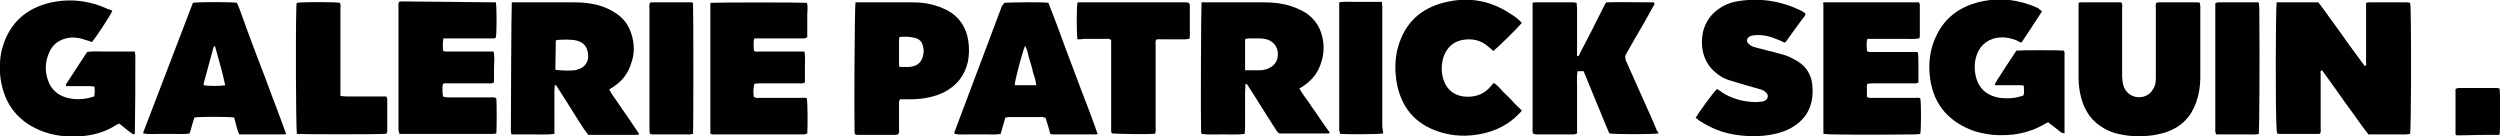 <svg xmlns="http://www.w3.org/2000/svg" xmlns:xlink="http://www.w3.org/1999/xlink" id="Calque_1" x="0px" y="0px" viewBox="0 0 533.9 29.1" style="enable-background:new 0 0 533.9 29.1;" xml:space="preserve"><style type="text/css">	.st0{fill:#010101;}</style><g>	<path class="st0" d="M486.2,0.5h8.9c1.1,1.4,2.2,3,3.3,4.5c1.1,1.5,2.2,3,3.3,4.6c1.1,1.5,2.2,3,3.3,4.5c0.5-0.2,0.3-0.5,0.3-0.8  c0-3.8,0-7.5,0-11.3c0-0.4,0-0.9,0-1.4c0.3-0.1,0.5-0.1,0.8-0.1c2.6,0,5.3,0,7.9,0c0.2,0,0.4,0.1,0.7,0.1c0,0.3,0.1,0.6,0.1,0.9  c0.2,8.4,0.1,25.9-0.1,27.1c-1,0.2-2,0.1-2.9,0.1c-1,0-1.9,0-2.9,0h-3.1c-1.2-1.5-2.2-3-3.3-4.5c-1.1-1.5-2.2-3-3.3-4.6  s-2.2-3-3.3-4.6c-0.5,0.2-0.3,0.5-0.3,0.8c0,3.8,0,7.6,0,11.4c0,0.4,0.1,0.9-0.1,1.3c-0.1,0.1-0.2,0.1-0.4,0.1c-2.8,0-5.5,0-8.3,0  c-0.2,0-0.3-0.1-0.5-0.1c0-0.3-0.1-0.5-0.1-0.7C485.9,23.4,486,1.8,486.2,0.5L486.2,0.5z"></path>	<path class="st0" d="M256.6,0.5c0.4,0,0.8,0,1.2,0c4.1,0,8.1,0,12.2,0c1.9,0,3.8,0.2,5.7,0.8c1.2,0.4,2.3,0.9,3.4,1.6  c1.9,1.4,3,3.2,3.4,5.5c0.3,1.6,0.2,3.2-0.3,4.8c-0.6,2.1-1.8,3.7-3.6,5c-0.3,0.2-0.7,0.5-1.1,0.7c0.6,1.1,1.4,2.1,2.1,3.1  c0.7,1.1,1.5,2.1,2.2,3.2c0.7,1,1.4,2.1,2.2,3.1c-0.2,0.1-0.2,0.2-0.3,0.2c-3.5,0-7,0-10.5,0c-0.5-0.3-0.6-0.7-0.9-1.1  c-1.9-2.9-3.7-5.9-5.6-8.8c-0.2-0.3-0.2-0.6-0.7-0.7c-0.1,0.6,0,1.2-0.1,1.7c0,0.6,0,1.2,0,1.8V25c0,0.6,0,1.2,0,1.8  c0,0.6,0,1.2-0.1,1.8c-1.6,0.2-3.1,0.1-4.7,0.1c-1.5,0-3,0.1-4.5-0.1c0-0.2-0.1-0.4-0.1-0.6C256.4,24.3,256.5,1.7,256.6,0.5  L256.6,0.5z M265.9,15c1.1,0,2,0,3,0c0.3,0,0.7,0,1-0.1c0.3-0.1,0.7-0.1,1-0.3c1.4-0.6,2.1-1.8,2-3.3c-0.1-1.4-1-2.5-2.4-2.9  c-0.4-0.1-0.9-0.2-1.4-0.2c-0.8,0-1.7,0-2.5,0c-0.2,0-0.5,0.1-0.7,0.2L265.9,15L265.9,15z"></path>	<path class="st0" d="M109.3,0.5c0.4,0,0.8,0,1.2,0c4.1,0,8.1,0,12.2,0c1.9,0,3.8,0.2,5.7,0.8c0.9,0.3,1.8,0.7,2.6,1.2  c2.1,1.2,3.4,2.9,4,5.3c0.5,1.9,0.5,3.8-0.2,5.7c-0.6,2-1.8,3.7-3.6,4.9c-0.3,0.2-0.7,0.5-1.1,0.7c0.6,1.2,1.4,2.1,2.1,3.2  c0.7,1.1,1.5,2.1,2.2,3.2c0.7,1,1.4,2.1,2.1,3.1c-0.2,0.1-0.2,0.2-0.3,0.2c-3.5,0-7,0-10.6,0c-0.2-0.4-0.5-0.7-0.8-1.1  c-1.9-2.9-3.7-5.9-5.6-8.8c-0.2-0.3-0.3-0.6-0.7-0.8c-0.1,0.7-0.1,1.2-0.1,1.8c0,0.6,0,1.2,0,1.8V25c0,0.6,0,1.2,0,1.8  c0,0.6,0,1.2,0,1.8c-1.6,0.2-3.2,0.1-4.7,0.1c-1.5,0-3,0-4.5,0c0-0.3-0.1-0.5-0.1-0.7C109.1,24.4,109.2,1.7,109.3,0.5L109.3,0.5z   M118.6,14.9c1,0.2,3.5,0.2,4.2,0.1c0.3-0.1,0.7-0.2,1-0.3c1.3-0.6,1.9-1.6,1.8-3c-0.1-1.4-0.7-2.4-2-2.9c-0.6-0.2-1.2-0.3-1.8-0.3  c-0.8-0.1-1.6,0-2.4,0c-0.2,0-0.5,0.1-0.7,0.1L118.6,14.9L118.6,14.9z"></path>	<path class="st0" d="M436.1,2.4c-1.5,2.3-2.9,4.5-4.4,6.7c-0.5-0.2-0.8-0.3-1.1-0.5c-1.1-0.4-2.2-0.7-3.4-0.6  c-2.3,0.1-4.2,1.4-5,3.6c-0.6,1.6-0.6,3.3-0.2,4.9c0.7,2.6,2.5,4,5.1,4.4c1.7,0.2,3.3,0.1,5-0.5c0.3-0.7,0.1-1.3,0.1-2.1  c-0.3-0.1-0.6-0.1-0.9-0.1c-1.4,0-2.8,0-4.1,0c-0.4,0-0.7,0-1.2,0c0.1-0.3,0.1-0.4,0.2-0.6c1.4-2.2,2.8-4.4,4.3-6.6  c0-0.1,0.1-0.1,0.2-0.2c1-0.1,8.9-0.1,10,0c0.3,0.3,0.2,0.7,0.2,1.1c0,2.8,0,5.5,0,8.3c0,2.3,0,4.7,0,7c0,0.4,0,0.8,0,1.3  c-0.3-0.1-0.5-0.1-0.7-0.2c-0.6-0.5-1.3-1-1.9-1.5c-0.3-0.2-0.6-0.4-0.9-0.7c-0.2,0.1-0.4,0.2-0.6,0.3c-3.5,2.1-7.2,2.7-11.2,2.4  c-1.7-0.2-3.4-0.5-5-1.2c-5.2-2.2-8-6.1-8.5-11.7c-0.2-2.1,0-4.2,0.6-6.2c1.6-5,5-8.1,10.1-9.3c4.2-1,8.4-0.5,12.4,1.3  C435.5,2,435.7,2.1,436.1,2.4L436.1,2.4z"></path>	<path class="st0" d="M24,2.3c-0.6,1.3-3.7,6-4.4,6.7c-0.4-0.2-0.7-0.3-1.1-0.4c-1.4-0.5-2.9-0.8-4.4-0.4c-1.6,0.4-2.8,1.3-3.5,2.8  c-1.1,2.3-1.1,4.7,0,7c1,1.9,2.7,2.8,4.8,3.1c1.6,0.2,3.2,0,4.7-0.5c0.2-0.7,0.1-1.3,0.1-2.1c-0.3,0-0.5-0.1-0.8-0.1  c-1.3,0-2.7,0-4,0c-0.4,0-0.8,0-1.3,0c0-0.2,0-0.3,0-0.4c1.5-2.3,3-4.6,4.5-6.9c1.2-0.2,2.3-0.1,3.4-0.1c1.1,0,2.3,0,3.4,0  c1.1,0,2.2,0,3.4,0c0,0.3,0.1,0.6,0.1,0.8c0,5.6,0,11.1-0.1,16.7c0,0.1-0.1,0.1-0.2,0.2c-0.4-0.1-0.7-0.4-1.1-0.7  c-0.3-0.2-0.7-0.5-1-0.8c-0.4-0.3-0.7-0.6-1.1-0.8c-0.2,0.1-0.4,0.2-0.6,0.3c-2.3,1.5-4.9,2.2-7.6,2.4c-2.9,0.2-5.8-0.1-8.5-1.2  C3.3,25.7,0.5,21.5,0,15.7c-0.1-2,0-3.9,0.6-5.8c1.5-5,5-8.1,10-9.3c4.3-1,8.5-0.5,12.6,1.4C23.5,2,23.7,2.2,24,2.3L24,2.3z"></path>	<path class="st0" d="M354.2,28.5c-1.2,0.2-9.3,0.2-10.5,0c-1-2.2-1.8-4.4-2.8-6.7c-0.9-2.2-1.8-4.4-2.7-6.6h-1.3  c-0.2,1.1-0.1,2.2-0.1,3.3c0,1.1,0,2.3,0,3.4v3.3c0,1.1,0,2.2,0,3.3c-0.3,0.1-0.5,0.2-0.8,0.2c-2.6,0-5.3,0-7.9,0  c-0.2,0-0.4-0.1-0.6-0.1c-0.3-0.4-0.2-0.9-0.2-1.4c0-5.8,0-11.6,0-17.4c0-2.6,0-5.3,0-7.9c0-0.4,0-0.8,0-1.3  c0.2-0.1,0.4-0.1,0.6-0.1c2.7,0,5.4,0,8.2,0c0.2,0,0.3,0.1,0.6,0.1c0,0.4,0.1,0.7,0.1,1.1c0,3,0,6,0,9v1.3c0.5,0,0.5-0.4,0.6-0.6  c1.7-3.2,3.3-6.4,4.9-9.6c0.2-0.4,0.4-0.8,0.7-1.3c3.4-0.1,6.8,0,10.2,0c0.3,0.4,0,0.6-0.1,0.8c-1.1,2-2.2,4-3.4,6  c-0.8,1.3-1.5,2.7-2.3,4c-0.4,0.6-0.4,1.1-0.1,1.8c1.4,3.1,2.8,6.3,4.2,9.4c0.8,1.8,1.6,3.5,2.3,5.3C354,28,354.1,28.2,354.2,28.5  L354.2,28.5z"></path>	<path class="st0" d="M460.5,0.6c0.1,0,0.2-0.1,0.4-0.1c2.7,0,5.4,0,8.2,0c0.2,0,0.4,0,0.7,0.1c0,0.3,0.1,0.5,0.1,0.7  c0,5.1,0,10.2,0,15.3c0,1.8-0.3,3.6-0.9,5.3c-1.1,3.1-3.2,5.2-6.3,6.3c-1.3,0.4-2.6,0.7-3.9,0.8c-2.1,0.2-4.3,0.1-6.4-0.4  c-1-0.2-2-0.6-2.9-1.1c-2.8-1.5-4.3-3.8-5.1-6.8c-0.3-1.3-0.5-2.6-0.5-4c0-5.1,0-10.3,0-15.4c0-0.2,0-0.4,0-0.7  c0.2-0.1,0.3-0.1,0.5-0.1c2.8,0,5.6,0,8.4,0c0.1,0,0.2,0,0.3,0.1c0.2,0.4,0.1,0.8,0.1,1.3c0,4.4,0,8.8,0,13.2c0,0.4,0,0.8,0,1.2  c0,0.6,0.1,1.2,0.2,1.7c0.5,2.1,2.5,3.2,4.5,2.6c0.9-0.3,1.5-0.8,2-1.7c0.4-0.7,0.5-1.4,0.5-2.2c0-0.9,0-1.8,0-2.6  c0-4.1,0-8.1,0-12.2C460.4,1.5,460.3,1,460.5,0.6L460.5,0.6z"></path>	<path class="st0" d="M151.8,0.6c1.1-0.1,19.4-0.1,20.5,0c0.3,0.8,0.1,1.6,0.1,2.4c0,0.8,0,1.7,0,2.5c0,0.8,0,1.7,0,2.4  c-0.4,0.4-0.8,0.3-1.2,0.3c-2.9,0-5.8,0-8.7,0c-0.5,0-0.9,0-1.4,0c-0.3,0.9-0.1,1.8-0.1,2.6c0.4,0.4,0.8,0.2,1.1,0.2  c2.8,0,5.6,0,8.4,0c0.4,0,0.8,0,1.3,0c0.2,1.2,0.1,2.3,0.1,3.4c0,1.1,0,2.2,0,3.2c-0.5,0.3-0.9,0.2-1.3,0.2c-2.8,0-5.5,0-8.3,0  c-0.4,0-0.8,0-1.2,0.1c-0.2,1-0.3,1.6-0.1,2.8c0.4,0.3,0.8,0.2,1.2,0.2c2.9,0,5.8,0,8.8,0c0.5,0,0.9-0.1,1.3,0.1  c0.2,0.9,0.2,5.9,0.1,7.5c-0.2,0.1-0.4,0.1-0.7,0.2c-0.4,0-0.8,0-1.2,0c-5.8,0-11.5,0-17.3,0c-0.5,0-1,0.1-1.4-0.1  c-0.1-0.1-0.1-0.1-0.1-0.2c0,0,0-0.1,0-0.1c0-0.2,0-0.5,0-0.8c0-8.9,0-17.8,0-26.7C151.7,0.8,151.7,0.7,151.8,0.6L151.8,0.6z"></path>	<path class="st0" d="M389.4,0.5h20.4c0.1,0.2,0.2,0.3,0.2,0.5c0,2.2,0,4.4,0,6.7c0,0.2-0.1,0.3-0.1,0.5c-1.2,0.2-2.4,0.1-3.6,0.1  c-1.2,0-2.5,0-3.8,0h-3.7c-0.3,0.9-0.1,1.8-0.1,2.6c0.4,0.3,0.8,0.2,1.1,0.2c2.8,0,5.6,0,8.4,0c0.4,0,0.8,0,1.3,0  c0.3,0.8,0.1,1.5,0.2,2.2c0,0.7,0,1.4,0,2.1c0,0.7,0,1.5,0,2.2c-0.4,0.3-0.9,0.2-1.3,0.2c-2.7,0-5.4,0-8.2,0c-0.5,0-0.9,0-1.4,0.1  c-0.2,0.5-0.1,1-0.1,1.4c0,0.4,0,0.9,0,1.4c0.5,0.3,0.9,0.2,1.4,0.2c2.9,0,5.8,0,8.7,0c0.5,0,0.9-0.1,1.3,0.1c0.2,1,0.2,6.4,0,7.6  c-0.3,0-0.6,0.1-0.9,0.1c-8.5,0.1-18.6,0.1-19.7-0.1c0,0-0.1-0.1-0.1-0.1c0,0,0-0.1,0-0.1c0-0.4,0-0.8,0-1.1c0-8.8,0-17.6,0-26.3  C389.3,0.7,389.4,0.7,389.4,0.5L389.4,0.5z"></path>	<path class="st0" d="M105.9,0.5c0.2,1.2,0.2,6.4,0,7.5c-0.3,0.3-0.7,0.2-1.1,0.2c-2.9,0-5.8,0-8.7,0c-0.5,0-0.9,0-1.4,0  c-0.2,0.9-0.1,1.8-0.1,2.6c0.4,0.3,0.8,0.2,1.1,0.2c2.8,0,5.6,0,8.4,0c0.4,0,0.8,0,1.3,0c0.3,1.2,0.1,2.3,0.1,3.4  c0,1.1,0,2.2,0,3.2c-0.5,0.3-0.9,0.2-1.3,0.2c-2.7,0-5.4,0-8.2,0c-0.5,0-0.9-0.1-1.4,0.1c-0.2,0.9-0.1,1.8,0,2.7  c0.5,0.2,1,0.2,1.4,0.2c2.9,0,5.8,0,8.7,0c0.5,0,0.9-0.1,1.3,0.2c0.1,1,0.1,6.2,0,7.5c-0.2,0-0.4,0.1-0.7,0.1c-0.5,0-0.9,0-1.4,0  c-5.7,0-11.4,0-17.1,0c-0.5,0-1,0-1.5,0c-0.1-0.3-0.1-0.5-0.2-0.8c0-0.3,0-0.6,0-0.9c0-8.3,0-16.6,0-25c0-0.5-0.1-1,0.1-1.5  c0.2,0,0.3-0.1,0.5-0.1C92.6,0.4,99.2,0.4,105.9,0.5L105.9,0.5z"></path>	<path class="st0" d="M41.2,0.6c1.1-0.2,8.2-0.2,9.4,0c0.8,1.8,1.4,3.7,2.1,5.6c0.7,1.9,1.4,3.7,2.1,5.6c0.7,1.8,1.4,3.7,2.1,5.5  c0.7,1.9,1.4,3.8,2.1,5.6c0.7,1.9,1.4,3.7,2.1,5.7c-0.3,0.1-0.4,0.1-0.6,0.1c-3.1,0-6.3,0-9.4,0c-0.6-1.2-0.7-2.4-1.1-3.6  c-1.1-0.2-7.4-0.2-8.5,0c-0.3,1.1-0.7,2.3-1,3.4c-1.1,0.2-2.2,0.1-3.3,0.1c-1.1,0-2.2,0-3.3,0c-1.1,0-2.2,0.1-3.3-0.1  c0-0.2,0-0.4,0.1-0.5C34.2,18.9,37.7,9.7,41.2,0.6L41.2,0.6z M45.9,9.8c-0.2,0.2-0.3,0.2-0.3,0.3c-0.7,2.6-1.4,5.1-2.1,7.7  c0,0.1,0,0.2,0,0.4c1,0.2,3.5,0.2,4.6,0C47.5,15.4,46.7,12.7,45.9,9.8z"></path>	<path class="st0" d="M214.5,0.6c1-0.1,8.1-0.2,9.4,0c1.2,3.1,2.4,6.2,3.5,9.3c1.2,3.1,2.3,6.2,3.5,9.3c1.2,3.1,2.4,6.2,3.5,9.4  c-0.2,0.1-0.3,0.1-0.4,0.1c-3,0-6.1,0-9.2,0c-0.2,0-0.3-0.1-0.5-0.1c-0.3-1.1-0.6-2.2-1-3.4c-0.2-0.1-0.5-0.2-0.7-0.2  c-2.4,0-4.8,0-7.2,0c-0.2,0-0.4,0.1-0.7,0.1c-0.3,1.2-0.7,2.3-1,3.5c-1.1,0.2-2.2,0.1-3.3,0.1c-1.1,0-2.2,0-3.3,0  c-1.1,0-2.2,0.1-3.2-0.1c0-0.1,0-0.1-0.1-0.2c0,0,0-0.1,0-0.1c3.4-9,6.8-18.1,10.2-27.1C214.2,1,214.4,0.8,214.5,0.6z M221.3,18.2  c-0.1-1-0.4-1.9-0.7-2.8c-0.2-1-0.5-1.9-0.8-2.9c-0.3-0.9-0.3-1.8-0.9-2.7c-0.6,1.4-2.2,7.5-2.2,8.4H221.3L221.3,18.2z"></path>	<path class="st0" d="M182.7,0.5c0.4,0,0.8,0,1.2,0c3.7,0,7.4,0,11,0c1.8,0,3.5,0.2,5.2,0.8c0.8,0.2,1.5,0.6,2.2,0.9  c2.6,1.4,4.1,3.7,4.5,6.6c0.2,1.4,0.2,2.9-0.1,4.4c-0.7,3-2.4,5.1-5.1,6.5c-2,1-4.3,1.4-6.5,1.5c-1,0-1.9,0-2.8,0  c-0.4,0.3-0.3,0.7-0.3,1c0,1.8,0,3.5,0,5.3c0,0.4,0.1,0.8-0.2,1.2c-0.1,0-0.3,0.1-0.5,0.1c-2.8,0-5.5,0-8.3,0  c-0.1,0-0.2-0.1-0.4-0.1c0-0.2-0.1-0.4-0.1-0.6C182.4,24.2,182.5,1.7,182.7,0.5L182.7,0.5z M192.1,14.3c0.5,0,1,0,1.5,0  c0.4,0,0.8,0,1.2-0.1c1.2-0.2,2-1,2.3-2.2c0.2-0.8,0.2-1.5,0-2.2c-0.2-0.9-0.8-1.5-1.7-1.7c-1.1-0.3-2.2-0.3-3.3-0.2  c0,0.2-0.1,0.4-0.1,0.6c0,1.8,0,3.6,0,5.4C192,14,192.1,14.1,192.1,14.3L192.1,14.3z"></path>	<path class="st0" d="M385.6,2.9c-0.1,0.2-0.1,0.3-0.1,0.4c-1.4,1.8-2.7,3.7-4.1,5.6c-0.1,0.1-0.2,0.2-0.3,0.2  c-0.5-0.2-1-0.5-1.6-0.7c-1.4-0.6-2.9-1-4.5-0.9c-0.4,0-0.8,0.1-1.2,0.2c-0.8,0.4-1,1.2-0.2,1.8c0.3,0.3,0.8,0.5,1.2,0.6  c0.8,0.2,1.5,0.4,2.3,0.6c1.2,0.3,2.5,0.6,3.8,1c0.8,0.2,1.6,0.6,2.3,1c2.6,1.3,3.9,3.5,3.9,6.4c0.1,3.8-1.5,6.6-4.9,8.4  c-1.8,0.9-3.7,1.3-5.7,1.5c-3,0.2-5.9,0-8.8-0.9c-1.8-0.6-3.4-1.4-4.9-2.4c-0.2-0.2-0.4-0.4-0.7-0.5c0.5-0.9,3.7-5.4,4.6-6.2  c0.3,0.2,0.7,0.4,1,0.7c2.2,1.4,4.7,2.1,7.4,2.1c0.4,0,0.8-0.1,1.2-0.1c0.2,0,0.4-0.1,0.6-0.2c0.7-0.4,0.9-1.2,0.2-1.8  c-0.3-0.3-0.7-0.5-1.1-0.6c-0.9-0.3-1.8-0.5-2.8-0.8c-1.3-0.4-2.7-0.8-4-1.2c-1-0.3-2-0.9-2.8-1.6c-1.5-1.2-2.4-2.8-2.8-4.8  c-0.2-1.3-0.2-2.6,0.1-3.9c0.5-2.1,1.7-3.8,3.5-5c1.3-0.9,2.8-1.4,4.3-1.6c4.7-0.7,9.2,0.1,13.4,2.2C385.2,2.6,385.4,2.8,385.6,2.9  L385.6,2.9z"></path>	<path class="st0" d="M325,4.9c-1.1,1.3-5.3,5.4-6.1,6c-0.3-0.3-0.6-0.6-0.9-0.8c-1.7-1.6-3.8-2-6-1.5c-2,0.5-3.2,1.9-3.8,3.8  c-0.4,1.5-0.4,3,0,4.4c1,3.4,3.9,4.1,6.2,3.8c1.6-0.2,2.9-0.9,3.9-2.1c0.2-0.2,0.4-0.5,0.7-0.8c0.8,0.5,1.4,1.2,2,1.9  c0.7,0.7,1.4,1.3,2,2c0.6,0.7,1.3,1.3,2,2c-0.2,0.3-0.4,0.5-0.6,0.7c-2.2,2.3-5,3.7-8.1,4.3c-3,0.6-5.9,0.5-8.8-0.4  c-5.4-1.7-8.4-5.4-9.3-11c-0.3-2.2-0.3-4.3,0.2-6.5c1.2-5,4.2-8.4,9.1-9.9c5.3-1.6,10.3-1,15,2.1C323.5,3.5,324.3,4.1,325,4.9  L325,4.9z"></path>	<path class="st0" d="M230.1,8.4c-0.2-1.3-0.2-6.8,0-7.8c0,0,0.1-0.1,0.1-0.1c0,0,0.1,0,0.1,0c7.6,0,15.2,0,22.8,0  c0.2,0,0.5,0,0.8,0.1c0,0.2,0.2,0.3,0.2,0.4c0,2.3,0,4.6,0,6.9c0,0.1-0.1,0.2-0.1,0.4c-0.3,0-0.6,0.1-1,0.1c-1.6,0-3.3,0-4.9,0  c-0.4,0-0.8-0.1-1.2,0.1c-0.2,0.4-0.1,0.9-0.1,1.3c0,5.8,0,11.5,0,17.3c0,0.4,0.1,0.9-0.1,1.4c-0.2,0.1-0.3,0.1-0.5,0.1  c-1.2,0.1-7.9,0-8.7-0.1c-0.3-0.3-0.2-0.8-0.2-1.2c0-3.9,0-7.8,0-11.7V9.8c0-0.4,0-0.8,0-1.2c-0.3-0.4-0.7-0.3-1-0.3  c-1.6,0-3.3,0-4.9,0C231,8.4,230.5,8.4,230.1,8.4L230.1,8.4z"></path>	<path class="st0" d="M63.4,28.6c-0.2-1.3-0.3-21.8-0.1-27.3c0-0.2,0-0.5,0.1-0.7c1.1-0.2,8-0.2,9.2,0c0.2,0.4,0.1,0.9,0.1,1.3  c0,5.7,0,11.4,0,17.2c0,0.4,0,0.9,0,1.4c0.4,0,0.8,0.1,1.2,0.1c2.4,0,4.8,0,7.3,0c0.4,0,0.8,0,1.3,0c0.1,0.2,0.2,0.4,0.2,0.5  c0,2.3,0,4.7,0,7c0,0.1-0.1,0.2-0.1,0.4c-0.2,0-0.3,0.1-0.5,0.1C80.7,28.7,64.2,28.7,63.4,28.6L63.4,28.6z"></path>	<path class="st0" d="M148,0.6c0.1,1.5,0.1,26.9,0,28c-0.2,0-0.4,0.1-0.7,0.1c-2.6,0-5.2,0-7.8,0c-0.2,0-0.4,0-0.7-0.1  c0-0.2-0.1-0.5-0.1-0.7c0-0.3,0-0.6,0-0.9c0-8.3,0-16.6,0-24.9c0-0.5-0.1-1,0.1-1.5c0.2-0.1,0.3-0.1,0.4-0.1c2.8,0,5.5,0,8.3,0  C147.7,0.5,147.8,0.5,148,0.6L148,0.6z"></path>	<path class="st0" d="M295.4,28.5c-1.1,0.2-7.4,0.2-9.2,0.1c0-0.2-0.1-0.4-0.2-0.7c0-0.2,0-0.5,0-0.8c0-8.4,0-16.8,0-25.2  c0-0.4,0-0.9,0-1.4c1-0.2,2-0.1,3-0.1c1,0,2.1,0,3.1,0c1,0,2,0,3,0c0,0.3,0.1,0.6,0.1,0.9c0,2,0,3.9,0,5.9c0,6.6,0,13.2,0,19.8  L295.4,28.5L295.4,28.5z"></path>	<path class="st0" d="M482.4,0.6c0,0.4,0.1,0.8,0.1,1.1c0.1,11.9,0,25.7-0.1,26.9c-0.7,0.2-1.5,0.1-2.2,0.1c-0.8,0-1.6,0-2.4,0  c-0.8,0-1.5,0-2.3,0c-0.8,0-1.5,0-2.2,0c-0.3-0.5-0.2-1-0.2-1.4c0-7.3,0-14.6,0-21.9c0-1.2,0-2.3,0-3.5c0-0.4,0-0.7,0-1.2  c0.2-0.1,0.4-0.2,0.6-0.2c2.8,0,5.5,0,8.3,0C482.1,0.4,482.2,0.5,482.4,0.6L482.4,0.6z"></path>	<path class="st0" d="M533.8,18.9c0.2,1.2,0.2,8.7,0,9.8c0,0,0,0.1-0.1,0.1s-0.1,0-0.1,0c-2.7,0-5.3,0-8,0.1c-0.3,0-0.6,0-0.9,0  c-0.1,0-0.2-0.1-0.2-0.1c0,0-0.1-0.1-0.1-0.1c0,0,0-0.1,0-0.1c0-2.9,0-5.8,0-8.8c0-0.2,0-0.5,0-0.8c0.2-0.1,0.4-0.2,0.6-0.2  c2.8,0,5.6,0,8.4,0C533.5,18.8,533.6,18.9,533.8,18.9L533.8,18.9z"></path></g></svg>